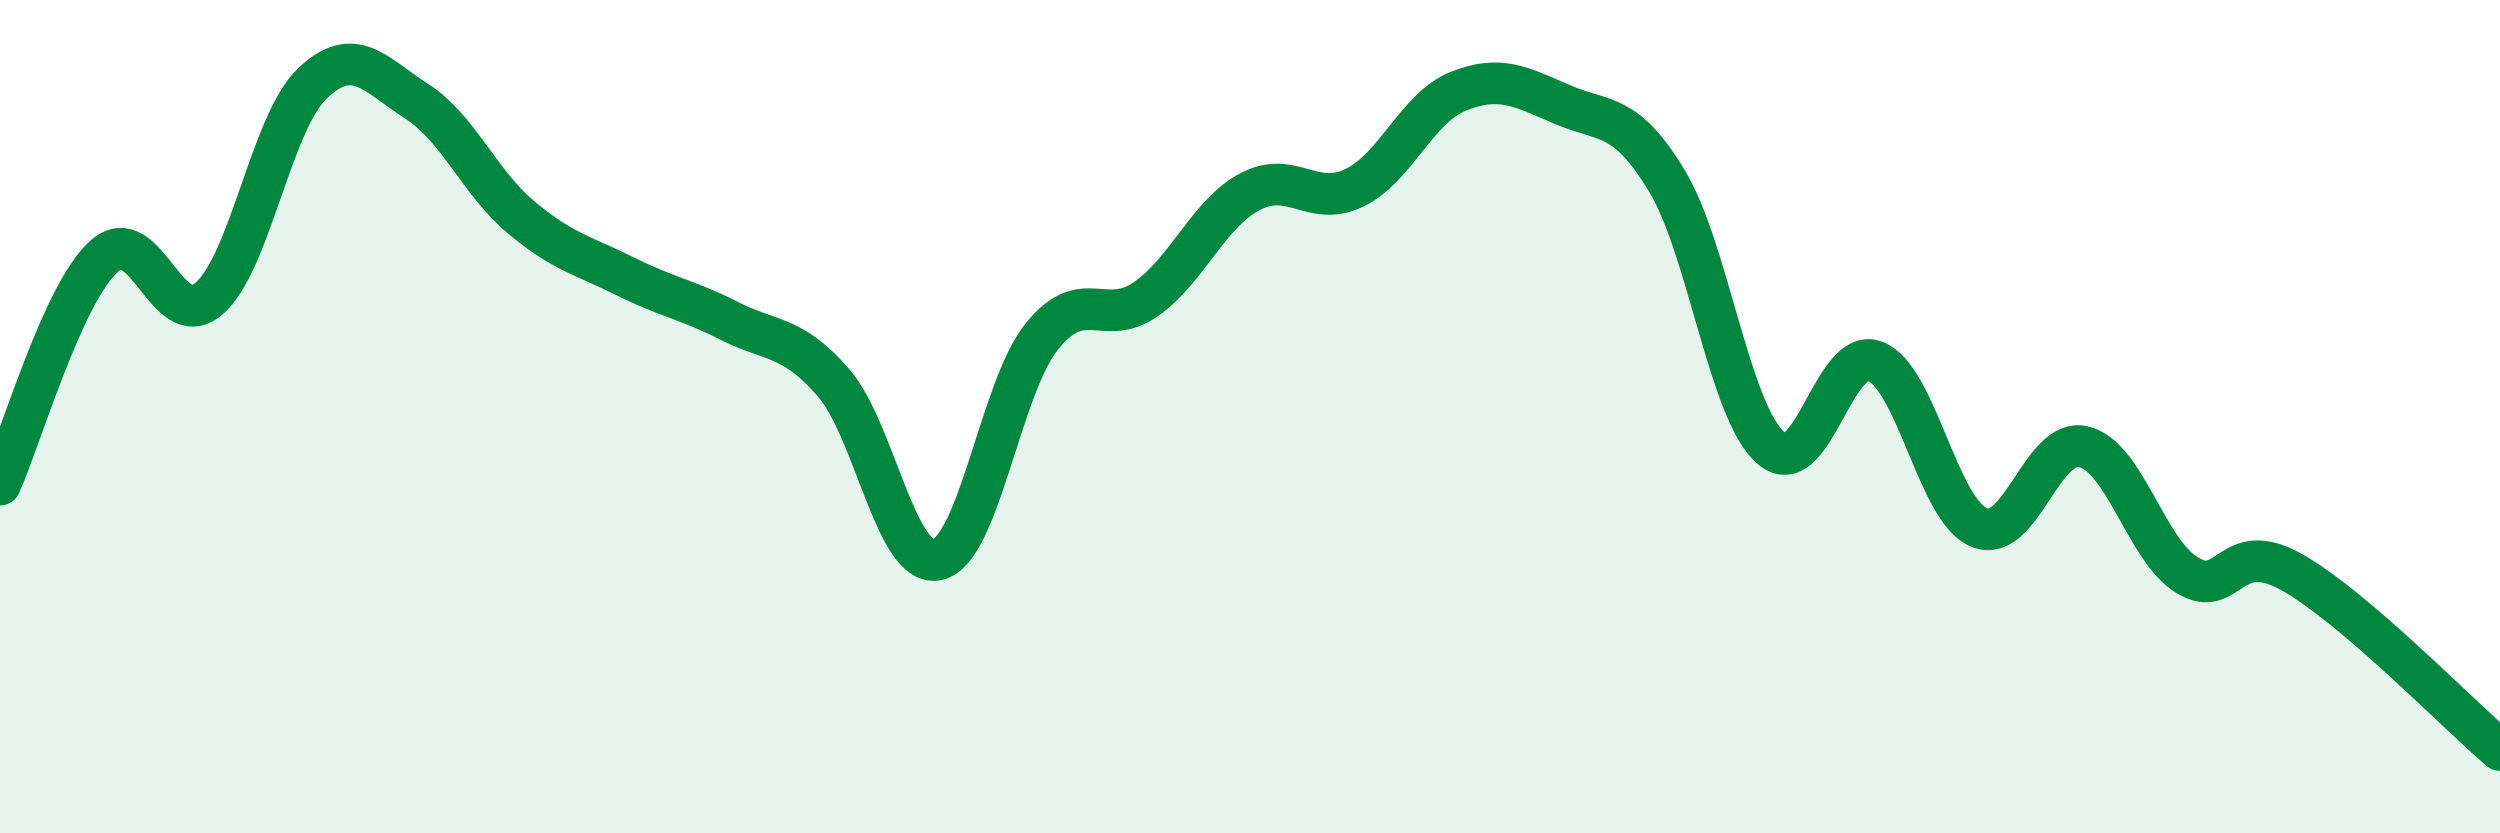 
    <svg width="60" height="20" viewBox="0 0 60 20" xmlns="http://www.w3.org/2000/svg">
      <path
        d="M 0,11.63 C 0.5,10.53 1.5,7.04 2.5,6.15 C 3.5,5.26 4,8.01 5,7.18 C 6,6.35 6.5,2.95 7.5,2 C 8.5,1.05 9,1.79 10,2.43 C 11,3.07 11.5,4.37 12.5,5.21 C 13.5,6.05 14,6.13 15,6.63 C 16,7.13 16.5,7.19 17.5,7.7 C 18.5,8.21 19,8.03 20,9.18 C 21,10.33 21.5,13.65 22.5,13.43 C 23.5,13.21 24,9.33 25,8.08 C 26,6.83 26.5,7.88 27.5,7.18 C 28.5,6.48 29,5.13 30,4.6 C 31,4.07 31.5,4.99 32.5,4.51 C 33.5,4.03 34,2.59 35,2.19 C 36,1.79 36.5,2.08 37.5,2.51 C 38.5,2.94 39,2.68 40,4.33 C 41,5.98 41.5,9.88 42.5,10.75 C 43.5,11.62 44,8.29 45,8.67 C 46,9.05 46.5,12.25 47.5,12.66 C 48.5,13.07 49,10.49 50,10.72 C 51,10.95 51.5,13.21 52.5,13.81 C 53.5,14.41 53.5,12.89 55,13.73 C 56.5,14.57 59,17.15 60,18L60 20L0 20Z"
        fill="#008740"
        opacity="0.1"
        stroke-linecap="round"
        stroke-linejoin="round"
      />
      <path
        d="M 0,11.63 C 0.5,10.53 1.5,7.04 2.5,6.15 C 3.5,5.26 4,8.01 5,7.18 C 6,6.35 6.5,2.95 7.5,2 C 8.5,1.05 9,1.79 10,2.43 C 11,3.07 11.5,4.37 12.5,5.21 C 13.5,6.05 14,6.13 15,6.63 C 16,7.13 16.5,7.19 17.5,7.7 C 18.5,8.21 19,8.03 20,9.18 C 21,10.33 21.5,13.65 22.5,13.43 C 23.5,13.21 24,9.33 25,8.08 C 26,6.83 26.5,7.88 27.5,7.18 C 28.5,6.48 29,5.13 30,4.6 C 31,4.07 31.5,4.99 32.5,4.51 C 33.5,4.03 34,2.59 35,2.19 C 36,1.79 36.5,2.08 37.5,2.51 C 38.5,2.94 39,2.68 40,4.33 C 41,5.98 41.5,9.88 42.5,10.75 C 43.5,11.62 44,8.29 45,8.67 C 46,9.05 46.5,12.25 47.5,12.66 C 48.5,13.07 49,10.49 50,10.72 C 51,10.95 51.5,13.21 52.5,13.81 C 53.5,14.41 53.5,12.89 55,13.73 C 56.5,14.57 59,17.15 60,18"
        stroke="#008740"
        stroke-width="1"
        fill="none"
        stroke-linecap="round"
        stroke-linejoin="round"
      />
    </svg>
  